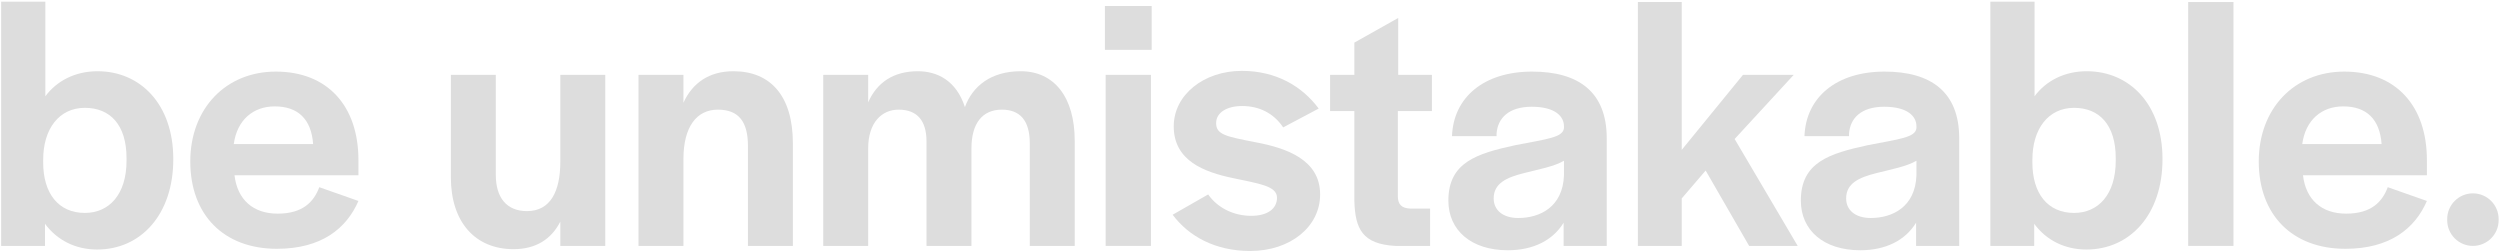 <svg width="1159" height="117" viewBox="0 0 1159 117" fill="none" xmlns="http://www.w3.org/2000/svg">
<path d="M1146.44 114C1139.86 114 1134.52 108.66 1134.52 102.072V101.568C1134.52 94.98 1139.86 89.64 1146.44 89.64C1153.03 89.64 1158.37 94.98 1158.37 101.568V102.072C1158.37 108.66 1153.03 114 1146.44 114Z" fill="#DDDDDD"/>
<path d="M1087.31 115.344C1062.62 115.344 1047.16 99.552 1047.16 74.856C1047.16 50.328 1063.62 33.192 1086.81 33.192C1110.83 33.192 1125.11 49.152 1125.11 74.184V81.24H1067.66C1069 92.664 1076.39 99.048 1087.65 99.048C1099.41 99.048 1104.45 93.504 1106.97 86.784L1125.11 93.168C1119.57 105.936 1107.98 115.344 1087.31 115.344ZM1067.32 66.792H1104.11C1103.27 55.2 1097.06 49.32 1086.3 49.32C1076.22 49.32 1068.83 55.704 1067.32 66.792Z" fill="#DDDDDD"/>
<path d="M1014.44 114V0.936H1035.44V114H1014.44Z" fill="#DDDDDD"/>
<path d="M967.248 115.68C957.168 115.68 948.6 111.312 943.056 103.752V114H922.728V0.768H943.224V44.616C948.6 37.392 957.168 33.024 967.416 33.024C987.24 33.024 1002.53 48.312 1002.53 73.68V73.848C1002.53 99.552 987.408 115.68 967.248 115.68ZM961.536 98.712C972.792 98.712 980.856 90.144 980.856 74.52V73.344C980.856 57.72 973.128 49.992 961.536 49.992C949.608 49.992 942.216 59.736 942.216 74.016V75.36C942.216 89.64 949.272 98.712 961.536 98.712Z" fill="#DDDDDD"/>
<path d="M862.424 116.016C845.456 116.016 834.872 106.776 834.872 93C834.872 75.192 848.144 71.16 865.952 67.296C880.568 64.44 887.96 63.768 888.464 59.4V58.56C888.464 53.856 884.264 49.488 873.512 49.488C862.76 49.488 857.72 54.864 857.216 61.92V63.096H836.552C837.224 45.12 851.336 33.192 873.68 33.192C895.184 33.192 908.288 42.6 908.288 64.104V114H888.296V103.248C883.256 111.48 874.184 116.016 862.424 116.016ZM867.296 101.064C877.208 101.064 887.96 96.024 888.464 81.24V74.52C883.928 77.208 876.536 78.552 869.984 80.232C861.92 82.248 855.872 84.936 855.872 91.992C855.872 97.368 860.072 101.064 867.296 101.064Z" fill="#DDDDDD"/>
<path d="M759.322 114V0.936H779.65V69.48L808.042 34.704H831.562L804.178 64.44L833.41 114H810.898L790.738 79.056L779.65 91.992V114H759.322Z" fill="#DDDDDD"/>
<path d="M699.018 116.016C682.05 116.016 671.466 106.776 671.466 93C671.466 75.192 684.738 71.16 702.546 67.296C717.162 64.44 724.554 63.768 725.058 59.4V58.56C725.058 53.856 720.858 49.488 710.106 49.488C699.354 49.488 694.314 54.864 693.81 61.92V63.096H673.146C673.818 45.12 687.93 33.192 710.274 33.192C731.778 33.192 744.882 42.6 744.882 64.104V114H724.89V103.248C719.85 111.48 710.778 116.016 699.018 116.016ZM703.89 101.064C713.802 101.064 724.554 96.024 725.058 81.24V74.52C720.522 77.208 713.13 78.552 706.578 80.232C698.514 82.248 692.466 84.936 692.466 91.992C692.466 97.368 696.666 101.064 703.89 101.064Z" fill="#DDDDDD"/>
<path d="M646.865 114C631.577 113.16 628.217 106.104 627.881 93V51.504H616.625V34.704H627.881V19.752L648.209 8.328V34.704H663.833V51.504H648.041V90.984C648.041 94.848 649.889 96.528 653.753 96.696H662.993V114H646.865Z" fill="#DDDDDD"/>
<path d="M579.589 116.352C563.293 116.352 551.029 109.464 543.637 99.552L560.101 90.144C564.469 96.36 571.861 100.056 580.093 100.056C587.485 100.056 592.021 96.864 592.021 91.656C592.021 86.112 583.285 85.104 571.693 82.584C557.917 79.728 544.141 74.352 544.141 58.56C544.141 44.112 557.917 32.856 575.725 32.856C591.517 32.856 603.613 39.912 611.341 50.328L594.877 59.064C590.509 52.512 583.789 49.152 575.893 49.152C568.501 49.152 563.797 52.344 563.797 57.048C563.797 62.424 568.333 63.264 582.109 65.952C596.389 68.64 612.013 74.016 612.013 90.144C612.013 105.096 598.237 116.352 579.589 116.352Z" fill="#DDDDDD"/>
<path d="M512.24 23.112V2.784H533.912V23.112H512.24ZM512.576 114V34.704H533.576V114H512.576Z" fill="#DDDDDD"/>
<path d="M381.65 114V34.704H402.482V47.472C406.514 38.232 414.242 33.024 425.498 33.024C434.402 33.024 443.306 37.224 447.338 49.656C450.866 39.912 459.434 33.024 473.21 33.024C488.666 33.024 498.242 44.952 498.242 65.28V114H477.41V66.456C477.41 55.872 472.874 50.832 464.474 50.832C455.402 50.832 450.362 57.216 450.362 68.808V114H429.53V65.616C429.53 55.872 425.162 50.832 416.594 50.832C408.866 50.832 402.482 56.712 402.482 68.808V114H381.65Z" fill="#DDDDDD"/>
<path d="M296.009 114V34.704H316.841V47.64C321.041 38.4 328.769 33.024 340.025 33.024C357.329 33.024 367.577 44.616 367.577 66.456V114H346.745V67.632C346.745 56.544 342.545 50.832 332.801 50.832C322.889 50.832 316.841 58.896 316.841 73.68V114H296.009Z" fill="#DDDDDD"/>
<path d="M238.089 115.512C220.113 115.512 209.025 102.744 209.025 82.248V34.704H229.857V81.072C229.857 91.656 234.897 97.872 244.305 97.872C255.225 97.872 259.761 88.632 259.761 75.024V34.704H280.593V114H259.761V102.744C255.561 110.976 248.337 115.512 238.089 115.512Z" fill="#DDDDDD"/>
<path d="M128.368 115.344C103.672 115.344 88.216 99.552 88.216 74.856C88.216 50.328 104.68 33.192 127.864 33.192C151.888 33.192 166.168 49.152 166.168 74.184V81.24H108.712C110.056 92.664 117.448 99.048 128.704 99.048C140.464 99.048 145.504 93.504 148.024 86.784L166.168 93.168C160.624 105.936 149.032 115.344 128.368 115.344ZM108.376 66.792H145.168C144.328 55.2 138.112 49.32 127.36 49.32C117.28 49.32 109.888 55.704 108.376 66.792Z" fill="#DDDDDD"/>
<path d="M45.053 115.68C34.973 115.68 26.405 111.312 20.861 103.752V114H0.533V0.768H21.029V44.616C26.405 37.392 34.973 33.024 45.221 33.024C65.045 33.024 80.333 48.312 80.333 73.68V73.848C80.333 99.552 65.213 115.68 45.053 115.68ZM39.341 98.712C50.597 98.712 58.661 90.144 58.661 74.52V73.344C58.661 57.72 50.933 49.992 39.341 49.992C27.413 49.992 20.021 59.736 20.021 74.016V75.36C20.021 89.64 27.077 98.712 39.341 98.712Z" fill="#DDDDDD"/>
</svg>
